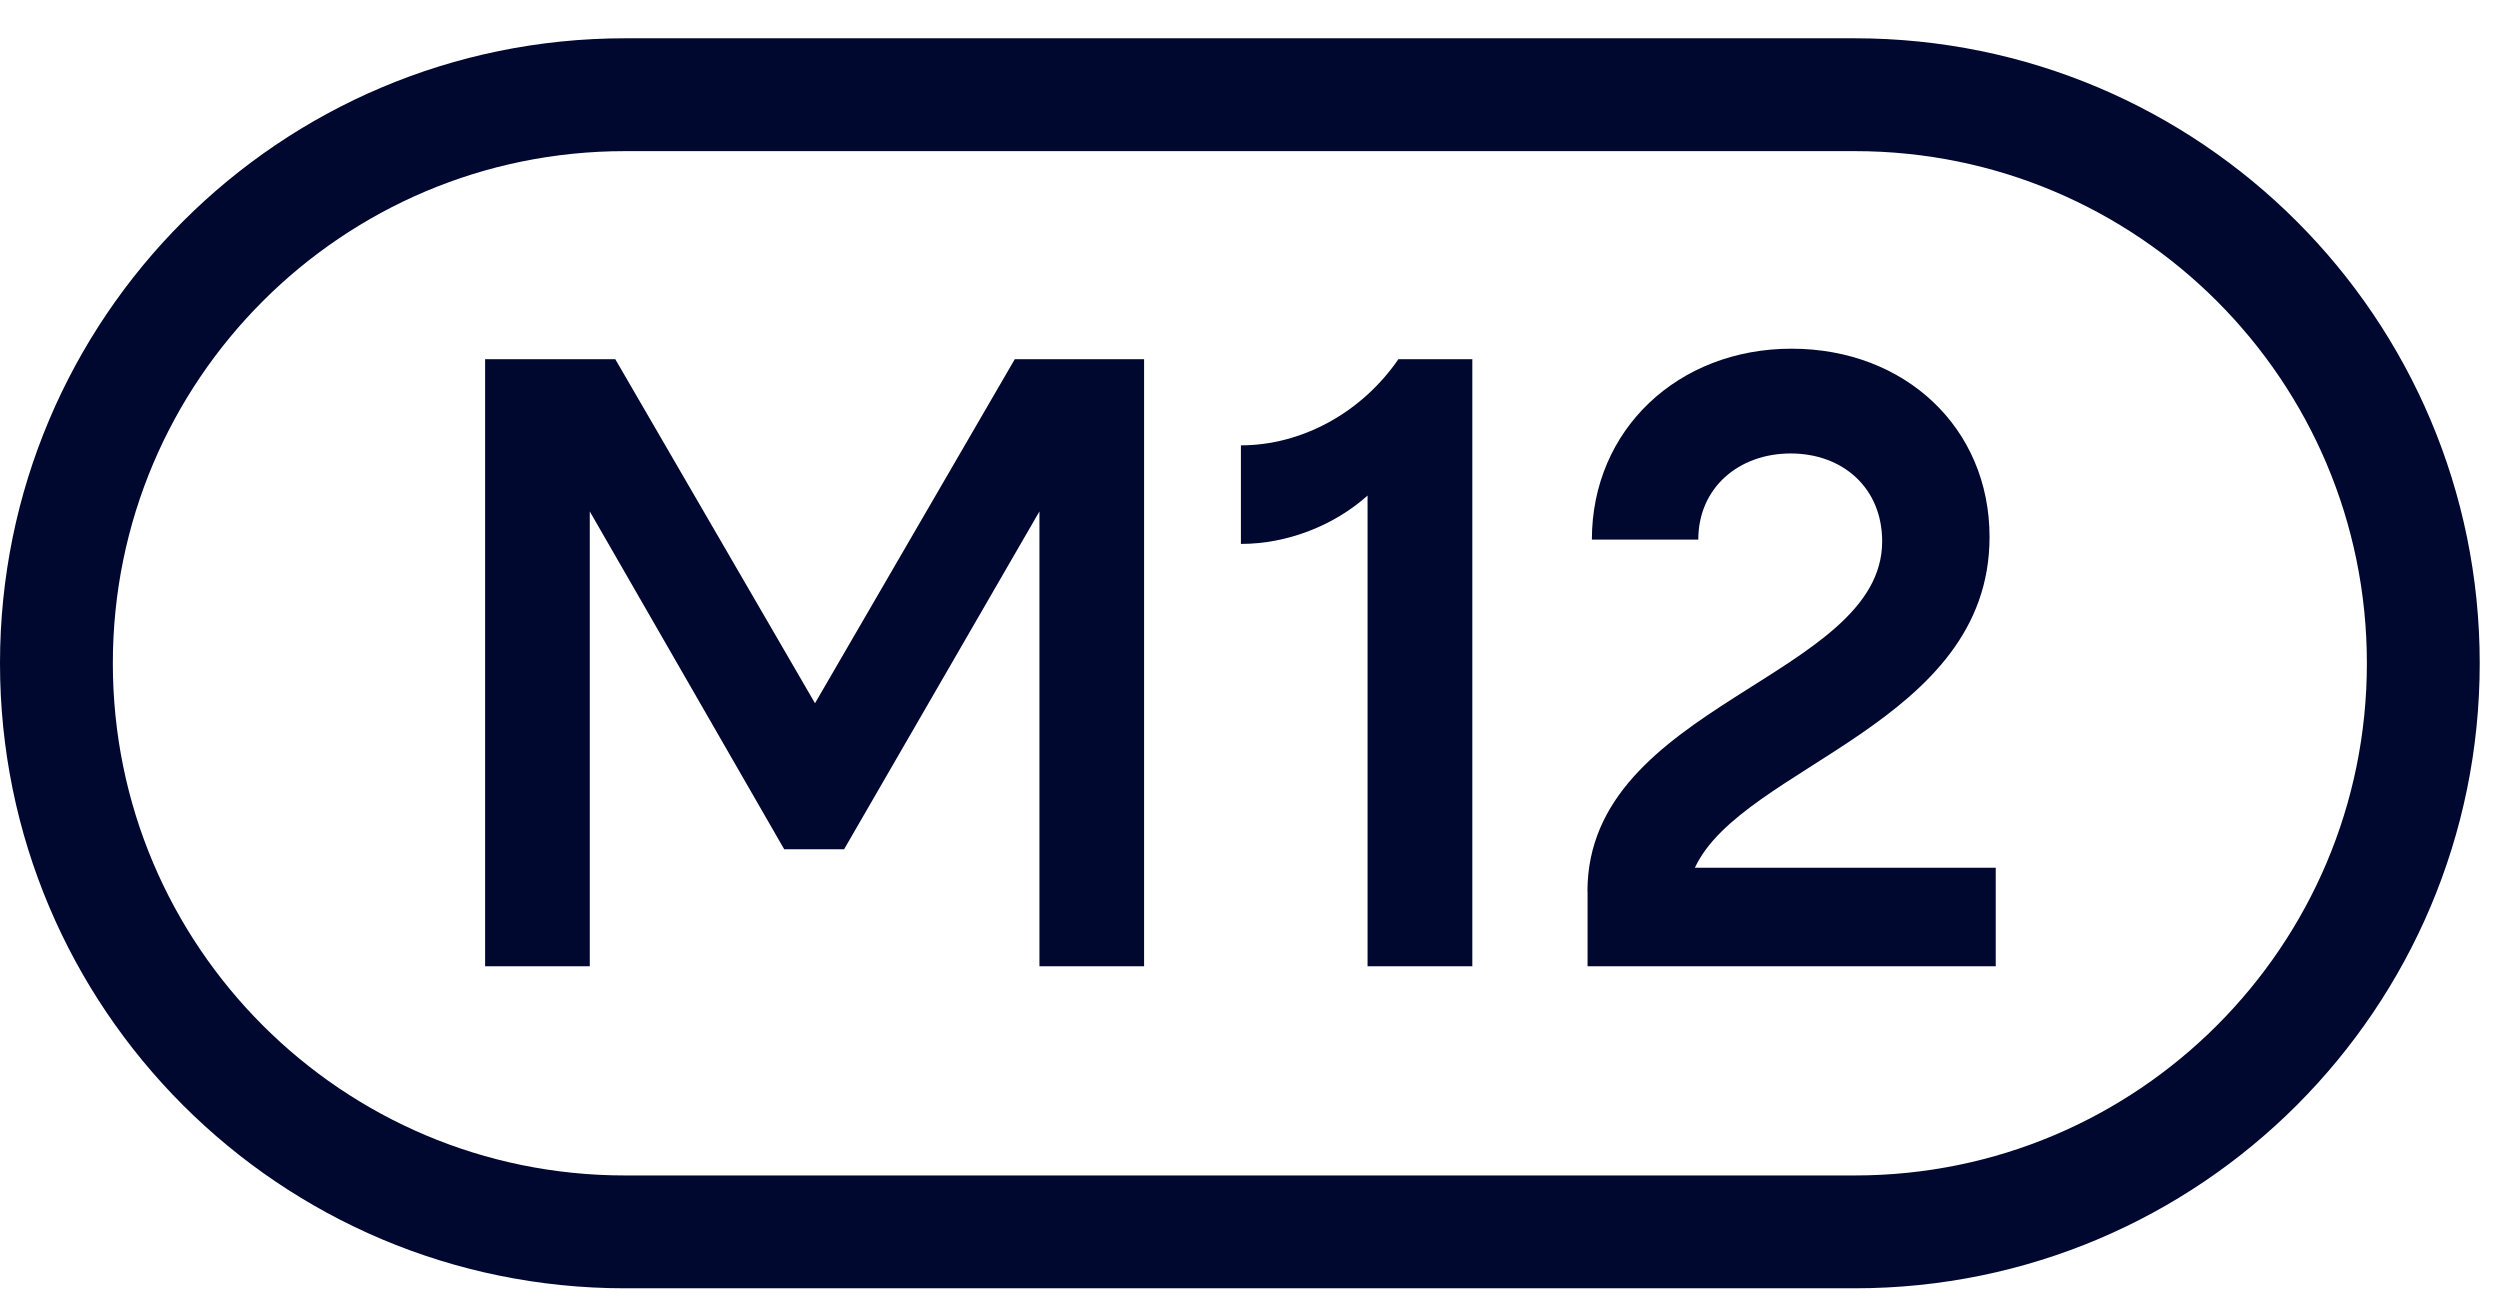<?xml version="1.0" encoding="UTF-8"?> <svg xmlns="http://www.w3.org/2000/svg" width="44" height="23" viewBox="0 0 44 23" fill="none"><g clip-path="url(#clip0_1380_32704)"><path d="M32.645 1.667H10.999C5.473 1.667 0.993 6.147 0.993 11.673V11.675C0.993 17.201 5.473 21.681 10.999 21.681H32.645C38.171 21.681 42.65 17.201 42.65 11.675V11.673C42.65 6.147 38.171 1.667 32.645 1.667Z" stroke="#000830" stroke-width="1.986" stroke-miterlimit="10"></path><path d="M8.538 6.322H10.829L14.344 12.377L17.86 6.322H20.136V17.006H18.294V9.001L14.856 14.947H13.802L10.38 9.001V17.006H8.538V6.322Z" fill="#000830"></path><path d="M24.069 8.722C23.481 9.248 22.659 9.573 21.84 9.573V7.838C22.908 7.838 23.962 7.266 24.612 6.322H25.913V17.006H24.069V8.722Z" fill="#000830"></path><path d="M27.939 15.69C27.939 12.392 33.126 11.927 33.126 9.528C33.126 8.584 32.429 7.981 31.516 7.981C30.602 7.981 29.89 8.584 29.89 9.497H28.017C28.017 7.562 29.534 6.137 31.531 6.137C33.529 6.137 35.016 7.531 35.016 9.45C35.016 12.748 30.665 13.477 29.83 15.272H35.125V17.006H27.941V15.69H27.939Z" fill="#000830"></path></g><defs><clipPath id="clip0_1380_32704"><rect width="43.644" height="22" fill="white" transform="translate(0 0.674)"></rect></clipPath></defs></svg> 